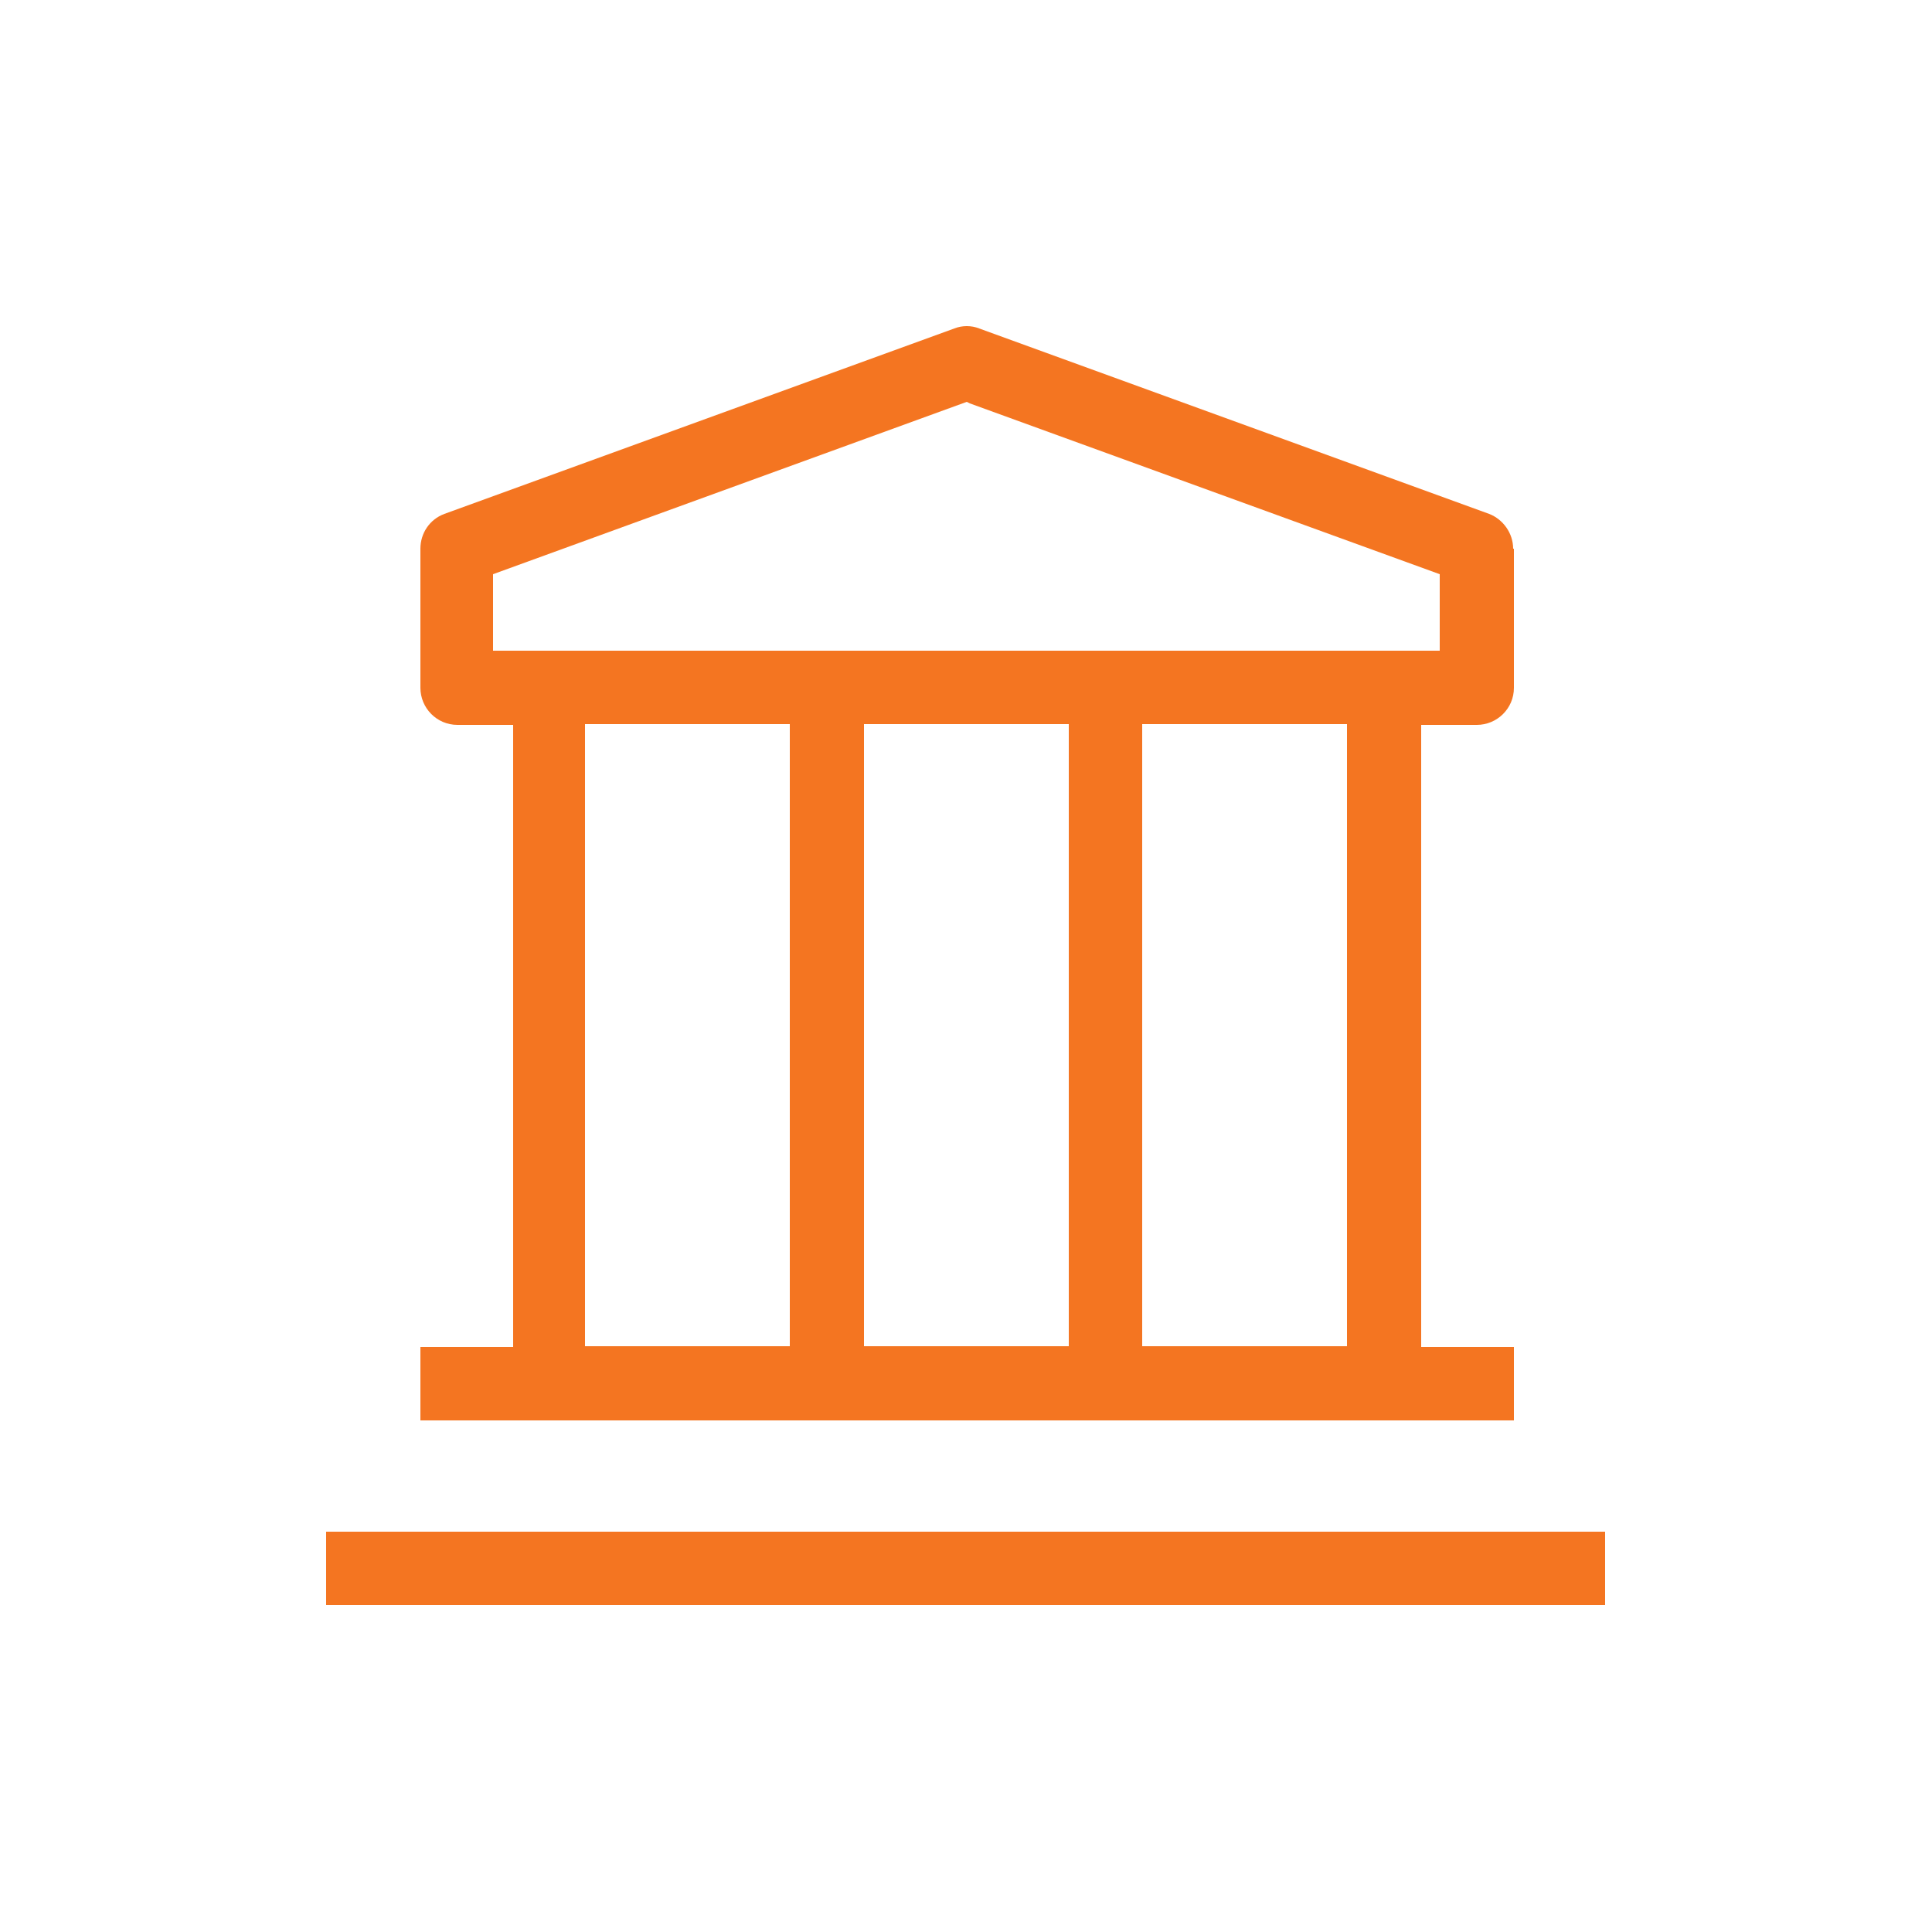 <?xml version="1.0" encoding="UTF-8"?> <svg xmlns="http://www.w3.org/2000/svg" version="1.1" viewBox="0 0 250 250"><defs><style> .cls-1 { fill: none; } .cls-2 { fill: #f47521; } </style></defs><g><g id="Layer_1"><g><rect class="cls-2" x="42.2" y="198.2" width="165.5" height="9.5"></rect><path class="cls-2" d="M195.8,71c0-2-1.3-3.8-3.1-4.5l-66-24c-1-.4-2.2-.4-3.2,0l-66,24c-1.9.7-3.1,2.5-3.1,4.5v18c0,2.6,2.1,4.8,4.8,4.8h7.2v80.5h-12v9.5h141.5v-9.5h-12v-80.5h7.2c2.6,0,4.8-2.1,4.8-4.8v-18ZM102.2,174.2h-26.5v-80.5h26.5v80.5ZM138.3,174.2h-26.5v-80.5h26.5v80.5ZM174.3,174.2h-26.5v-80.5h26.5v80.5ZM186.3,84.2H63.8v-9.9l61.3-22.3.4.2,60.8,22.1v9.9Z"></path></g><rect class="cls-1" y="0" width="250" height="250"></rect></g></g></svg> 